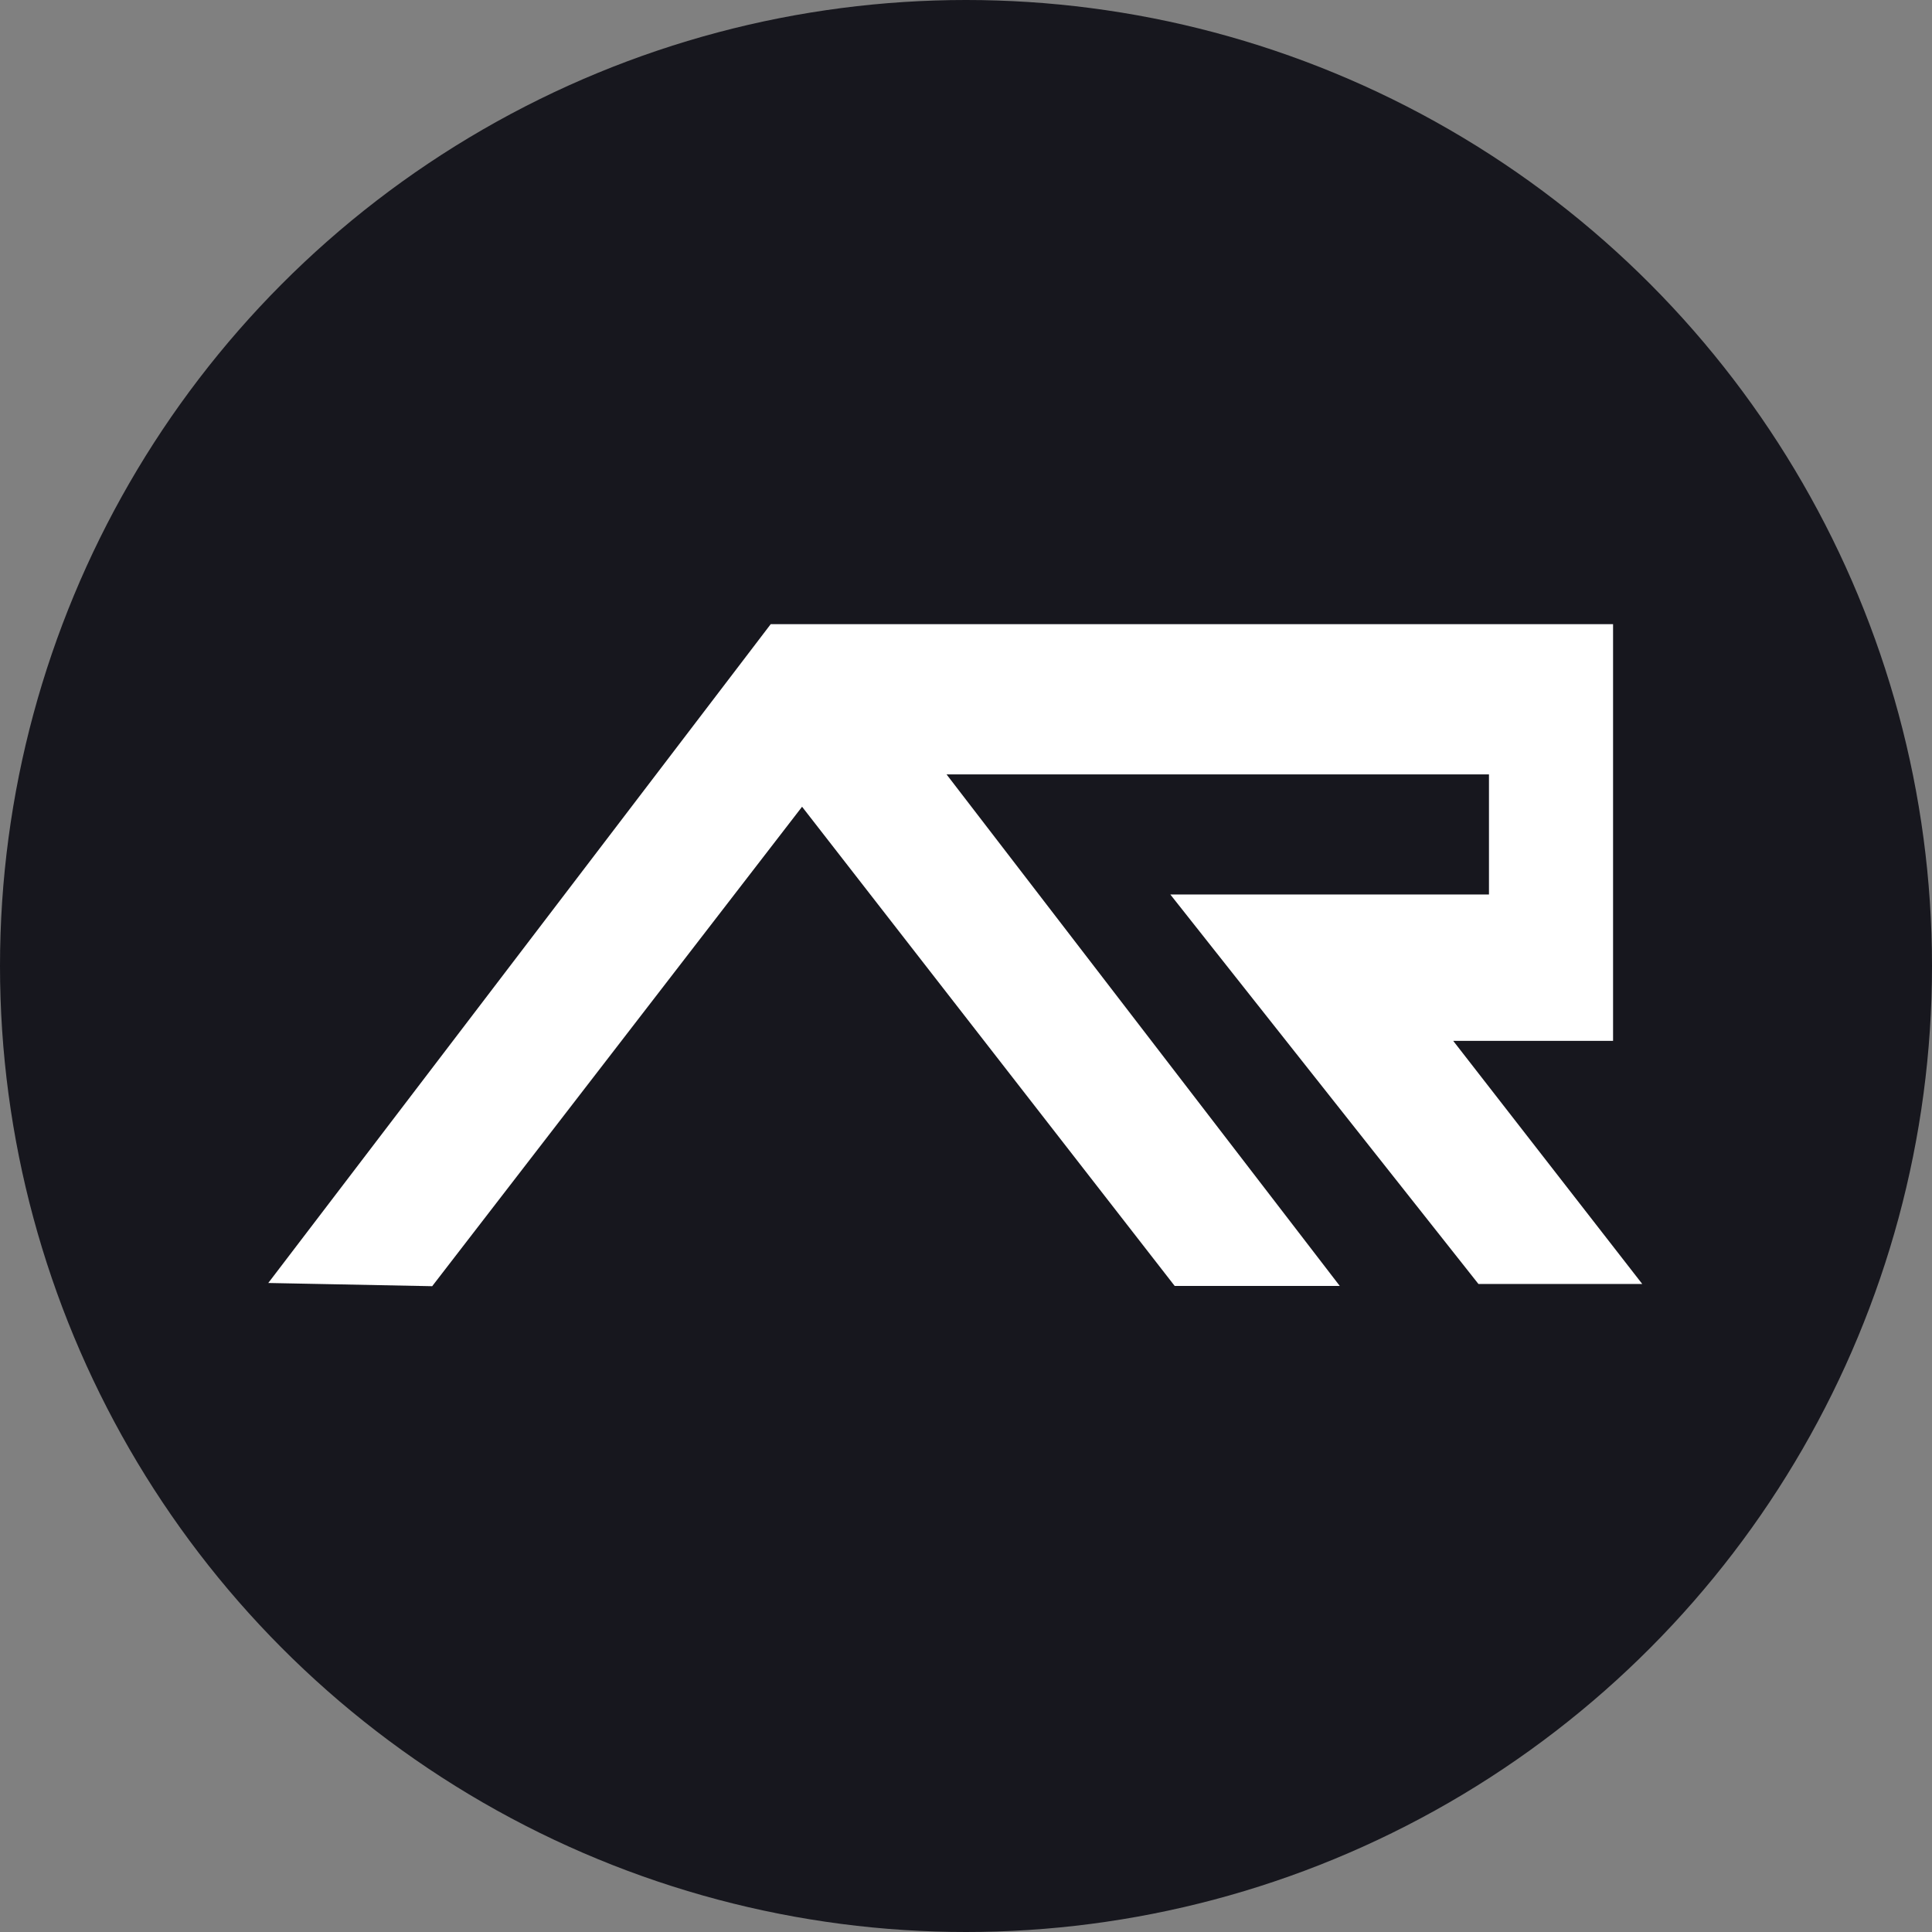 <?xml version="1.0" encoding="UTF-8"?>
<!-- Created with Inkscape (http://www.inkscape.org/) -->
<svg width="94.072mm" height="94.072mm" version="1.1" viewBox="0 0 94.072 94.072" xmlns="http://www.w3.org/2000/svg">
 <rect x="0" y="0" width="94.072" height="94.072" fill="#808080" stroke="none"/>
 <circle cx="47.036" cy="47.036" r="47.036" fill="#17171e" stroke-dashoffset="2.4" stroke-linecap="square" stroke-linejoin="bevel" stroke-width=".465" style="paint-order:markers stroke fill"/>
 <path d="m15.632 61.23 22.535-29.549h39.085v17.71h-9.131l9.205 11.838h-4.713l-12.961-16.384h14.139v-8.429h-30.322l19.147 24.908h-4.787l-18.779-24.15-18.631 24.15z" fill="#fff" stroke="#fff" stroke-width="2.581"/>
</svg>
